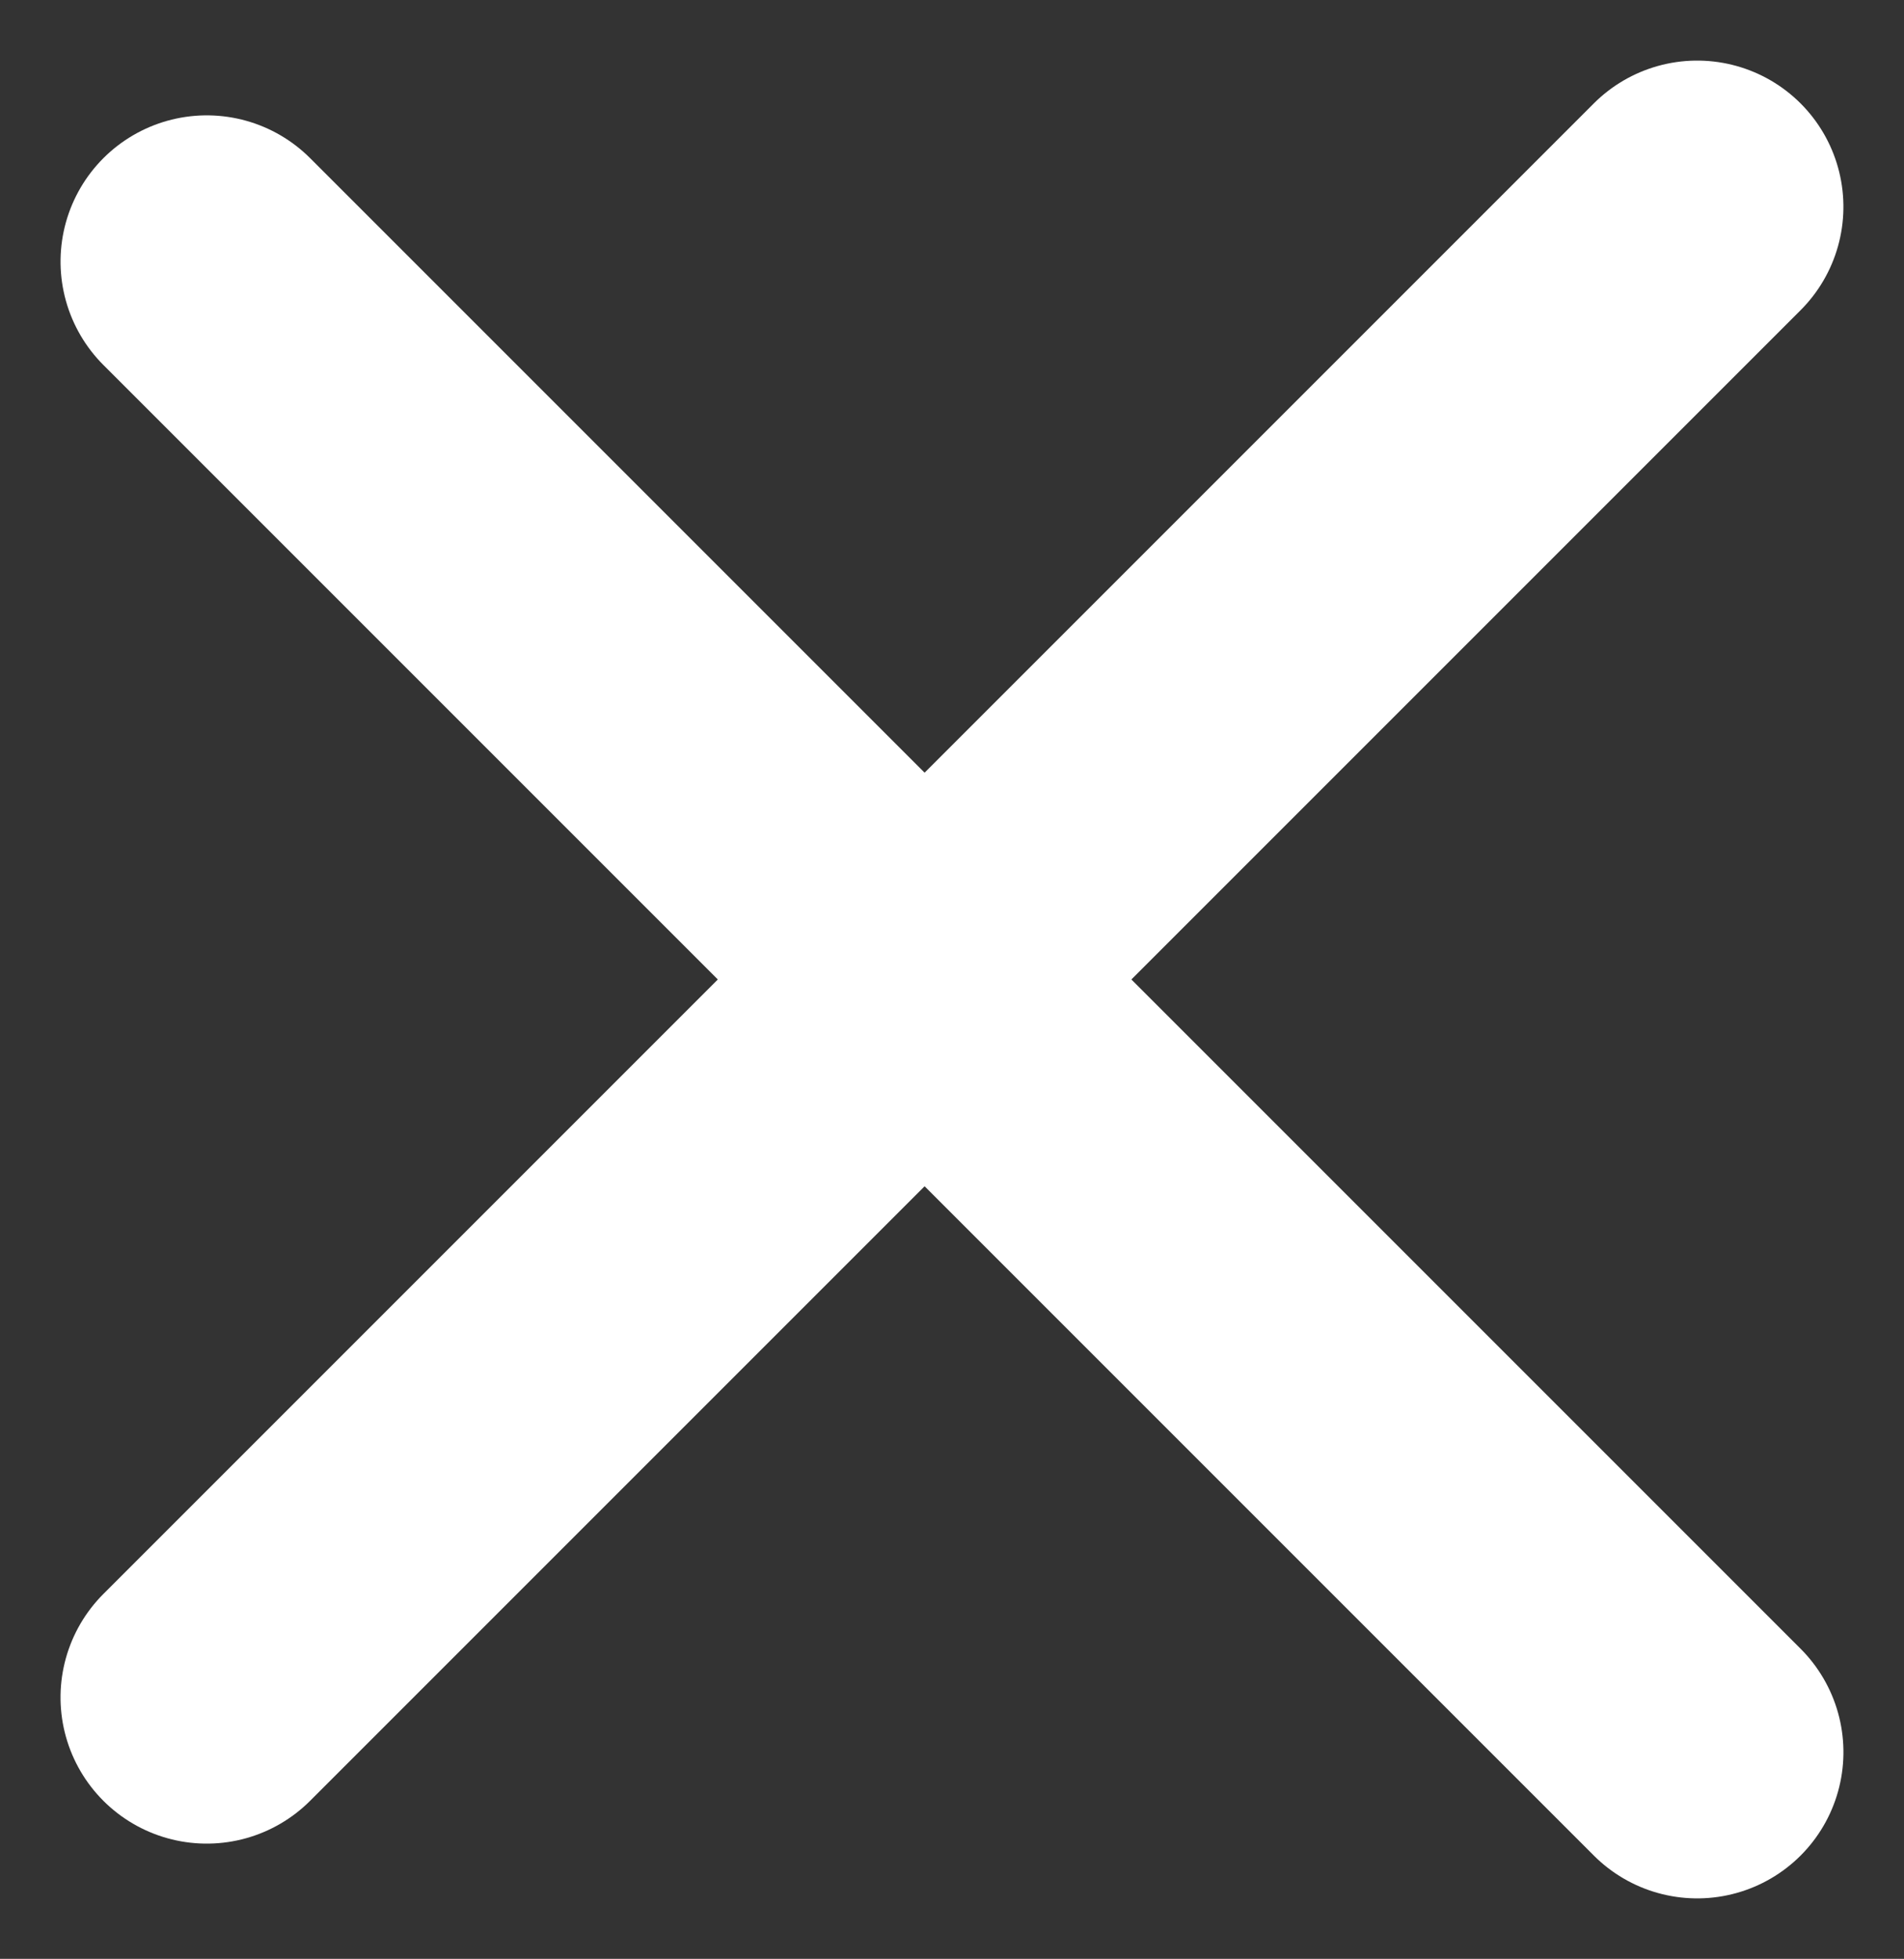 <svg xmlns="http://www.w3.org/2000/svg" width="13.022" height="13.396" viewBox="0 0 13.022 13.396">
  <rect x="0" y="0" width="13.022" height="13.396" fill="#333333" stroke="none"/>
  <g id="Icon_feather-menu" data-name="Icon feather-menu" transform="translate(-5.197 -7.489)">
    <path id="Caminho_534" data-name="Caminho 534" d="M4.5,18h0" transform="translate(7.208 -3.625)" fill="none" stroke="#fff" stroke-linecap="round" stroke-linejoin="round" stroke-width="2"/>
    <path id="Caminho_535" data-name="Caminho 535" d="M4.5,9H18.916" transform="translate(-2.935 15.915) rotate(-45)" fill="none" stroke="#fff" stroke-linecap="round" stroke-linejoin="round" stroke-width="2"/>
    <path id="Caminho_536" data-name="Caminho 536" d="M4.5,27H18.916" transform="translate(22.521 -12.996) rotate(45)" fill="none" stroke="#fff" stroke-linecap="round" stroke-linejoin="round" stroke-width="2"/>
  </g>
</svg>
